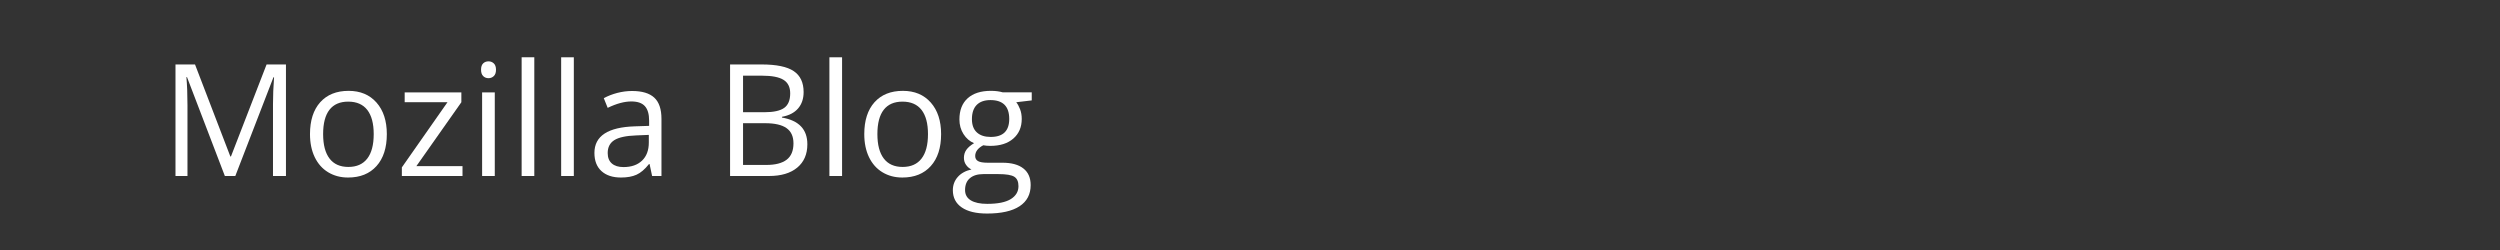 <?xml version="1.0" encoding="utf-8"?>
<!-- Generator: Adobe Illustrator 16.0.3, SVG Export Plug-In . SVG Version: 6.00 Build 0)  -->
<!DOCTYPE svg PUBLIC "-//W3C//DTD SVG 1.1//EN" "http://www.w3.org/Graphics/SVG/1.1/DTD/svg11.dtd">
<svg version="1.1" id="Layer_1" xmlns="http://www.w3.org/2000/svg" xmlns:xlink="http://www.w3.org/1999/xlink" x="0px" y="0px"
	 width="240px" height="24px" viewBox="0 0 240 24" enable-background="new 0 0 240 24" xml:space="preserve">
<rect x="0" y="0" width="240" height="24" fill="#808080" stroke="none"/>
<g id="Layer_1_1_">
	<rect opacity="0.6" enable-background="new    " width="240" height="24"/>
	<rect display="none" fill="#FFFFFF" width="16.909" height="24"/>
</g>
<g id="Layer_2">
</g>
<g enable-background="new    ">
	<path fill="#FFFFFF" d="M21.586,16.896l-3.633-9.492h-0.059c0.068,0.752,0.103,1.646,0.103,2.681v6.812h-1.15V6.188h1.875
		l3.391,8.833h0.059l3.42-8.833h1.86v10.708h-1.245V9.997c0-0.791,0.034-1.65,0.103-2.578h-0.059l-3.662,9.478H21.586z"/>
	<path fill="#FFFFFF" d="M37.135,12.875c0,1.31-0.33,2.331-0.989,3.065c-0.659,0.735-1.57,1.103-2.732,1.103
		c-0.718,0-1.355-0.168-1.912-0.506c-0.557-0.336-0.986-0.82-1.289-1.449c-0.303-0.631-0.454-1.367-0.454-2.213
		c0-1.308,0.327-2.327,0.981-3.058c0.654-0.729,1.563-1.095,2.725-1.095c1.123,0,2.015,0.373,2.677,1.121
		C36.804,10.59,37.135,11.602,37.135,12.875z M31.02,12.875c0,1.025,0.205,1.808,0.615,2.344c0.41,0.538,1.013,0.807,1.809,0.807
		s1.4-0.268,1.813-0.803c0.413-0.534,0.619-1.316,0.619-2.348c0-1.02-0.207-1.795-0.619-2.325c-0.413-0.529-1.021-0.794-1.827-0.794
		c-0.796,0-1.396,0.261-1.802,0.783S31.02,11.841,31.02,12.875z"/>
	<path fill="#FFFFFF" d="M44.401,16.896h-5.823v-0.828l4.38-6.254h-4.109V8.869h5.442v0.945l-4.321,6.137h4.431V16.896z"/>
	<path fill="#FFFFFF" d="M46.181,6.693c0-0.277,0.068-0.481,0.205-0.611c0.137-0.129,0.308-0.193,0.513-0.193
		c0.195,0,0.364,0.065,0.505,0.197s0.212,0.335,0.212,0.607c0,0.274-0.071,0.478-0.212,0.612c-0.142,0.134-0.31,0.201-0.505,0.201
		c-0.205,0-0.376-0.067-0.513-0.201C46.249,7.171,46.181,6.968,46.181,6.693z M47.499,16.896h-1.216V8.869h1.216V16.896z"/>
	<path fill="#FFFFFF" d="M51.293,16.896h-1.216V5.5h1.216V16.896z"/>
	<path fill="#FFFFFF" d="M55.087,16.896h-1.216V5.5h1.216V16.896z"/>
	<path fill="#FFFFFF" d="M62.602,16.896l-0.242-1.143h-0.059c-0.4,0.503-0.8,0.844-1.198,1.021c-0.398,0.179-0.895,0.268-1.49,0.268
		c-0.796,0-1.42-0.205-1.871-0.615c-0.452-0.41-0.678-0.993-0.678-1.75c0-1.621,1.296-2.471,3.889-2.549l1.362-0.045v-0.498
		c0-0.629-0.135-1.095-0.407-1.395c-0.271-0.301-0.704-0.451-1.3-0.451c-0.669,0-1.426,0.205-2.271,0.615l-0.374-0.93
		c0.396-0.215,0.829-0.383,1.3-0.506c0.471-0.121,0.943-0.183,1.417-0.183c0.957,0,1.666,0.212,2.128,0.638
		c0.461,0.424,0.692,1.105,0.692,2.043v5.479H62.602z M59.855,16.039c0.757,0,1.351-0.207,1.784-0.622
		c0.432-0.415,0.648-0.996,0.648-1.743v-0.725L61.071,13c-0.967,0.034-1.664,0.185-2.091,0.45c-0.427,0.267-0.641,0.681-0.641,1.241
		c0,0.439,0.133,0.774,0.399,1.004C59.004,15.925,59.376,16.039,59.855,16.039z"/>
	<path fill="#FFFFFF" d="M70.087,6.188h3.025c1.421,0,2.449,0.212,3.083,0.638c0.635,0.424,0.952,1.096,0.952,2.014
		c0,0.635-0.177,1.158-0.531,1.571c-0.354,0.412-0.871,0.68-1.549,0.802v0.073c1.626,0.278,2.439,1.133,2.439,2.563
		c0,0.957-0.324,1.704-0.971,2.241s-1.551,0.806-2.713,0.806h-3.735V6.188z M71.332,10.773h2.051c0.879,0,1.511-0.138,1.897-0.414
		c0.386-0.275,0.579-0.74,0.579-1.395c0-0.602-0.215-1.034-0.645-1.301c-0.43-0.266-1.113-0.398-2.051-0.398h-1.831V10.773z
		 M71.332,11.828v4.006h2.234c0.864,0,1.515-0.167,1.952-0.501c0.437-0.335,0.655-0.858,0.655-1.571c0-0.664-0.224-1.152-0.67-1.465
		c-0.447-0.313-1.127-0.469-2.04-0.469H71.332z"/>
	<path fill="#FFFFFF" d="M80.839,16.896h-1.216V5.5h1.216V16.896z"/>
	<path fill="#FFFFFF" d="M90.346,12.875c0,1.31-0.33,2.331-0.989,3.065c-0.659,0.735-1.57,1.103-2.732,1.103
		c-0.718,0-1.355-0.168-1.912-0.506c-0.557-0.336-0.986-0.82-1.289-1.449c-0.303-0.631-0.454-1.367-0.454-2.213
		c0-1.308,0.327-2.327,0.981-3.058c0.654-0.729,1.563-1.095,2.725-1.095c1.123,0,2.015,0.373,2.677,1.121
		C90.015,10.59,90.346,11.602,90.346,12.875z M84.23,12.875c0,1.025,0.205,1.808,0.615,2.344c0.41,0.538,1.013,0.807,1.809,0.807
		s1.4-0.268,1.813-0.803c0.413-0.534,0.619-1.316,0.619-2.348c0-1.02-0.207-1.795-0.619-2.325c-0.413-0.529-1.021-0.794-1.827-0.794
		c-0.796,0-1.396,0.261-1.802,0.783S84.23,11.841,84.23,12.875z"/>
	<path fill="#FFFFFF" d="M99.047,8.869v0.77L97.56,9.814c0.137,0.171,0.259,0.394,0.366,0.67c0.107,0.275,0.161,0.587,0.161,0.934
		c0,0.786-0.269,1.414-0.806,1.883s-1.274,0.703-2.212,0.703c-0.239,0-0.464-0.02-0.674-0.059c-0.518,0.273-0.776,0.617-0.776,1.032
		c0,0.22,0.09,0.382,0.271,0.487c0.181,0.104,0.491,0.157,0.93,0.157h1.421c0.869,0,1.537,0.183,2.003,0.55
		c0.466,0.365,0.7,0.897,0.7,1.596c0,0.889-0.356,1.566-1.069,2.033c-0.713,0.466-1.753,0.699-3.12,0.699
		c-1.05,0-1.859-0.195-2.428-0.586s-0.853-0.942-0.853-1.655c0-0.488,0.156-0.911,0.469-1.267c0.313-0.356,0.752-0.599,1.318-0.726
		c-0.205-0.093-0.377-0.236-0.516-0.433c-0.14-0.194-0.209-0.422-0.209-0.681c0-0.293,0.078-0.55,0.234-0.769
		c0.156-0.221,0.403-0.433,0.74-0.638c-0.415-0.171-0.753-0.462-1.014-0.872c-0.262-0.41-0.392-0.879-0.392-1.406
		c0-0.879,0.264-1.556,0.791-2.032c0.527-0.476,1.274-0.714,2.241-0.714c0.42,0,0.798,0.049,1.135,0.146H99.047z M92.646,18.244
		c0,0.435,0.183,0.764,0.549,0.988s0.891,0.338,1.575,0.338c1.021,0,1.776-0.153,2.267-0.458c0.49-0.306,0.736-0.72,0.736-1.241
		c0-0.436-0.134-0.736-0.403-0.905c-0.269-0.168-0.774-0.253-1.516-0.253h-1.458c-0.552,0-0.981,0.133-1.289,0.396
		S92.646,17.751,92.646,18.244z M93.305,11.439c0,0.563,0.159,0.987,0.476,1.275s0.759,0.432,1.326,0.432
		c1.187,0,1.78-0.576,1.78-1.729c0-1.206-0.601-1.809-1.802-1.809c-0.571,0-1.011,0.153-1.318,0.461S93.305,10.835,93.305,11.439z"
		/>
</g>
</svg>
